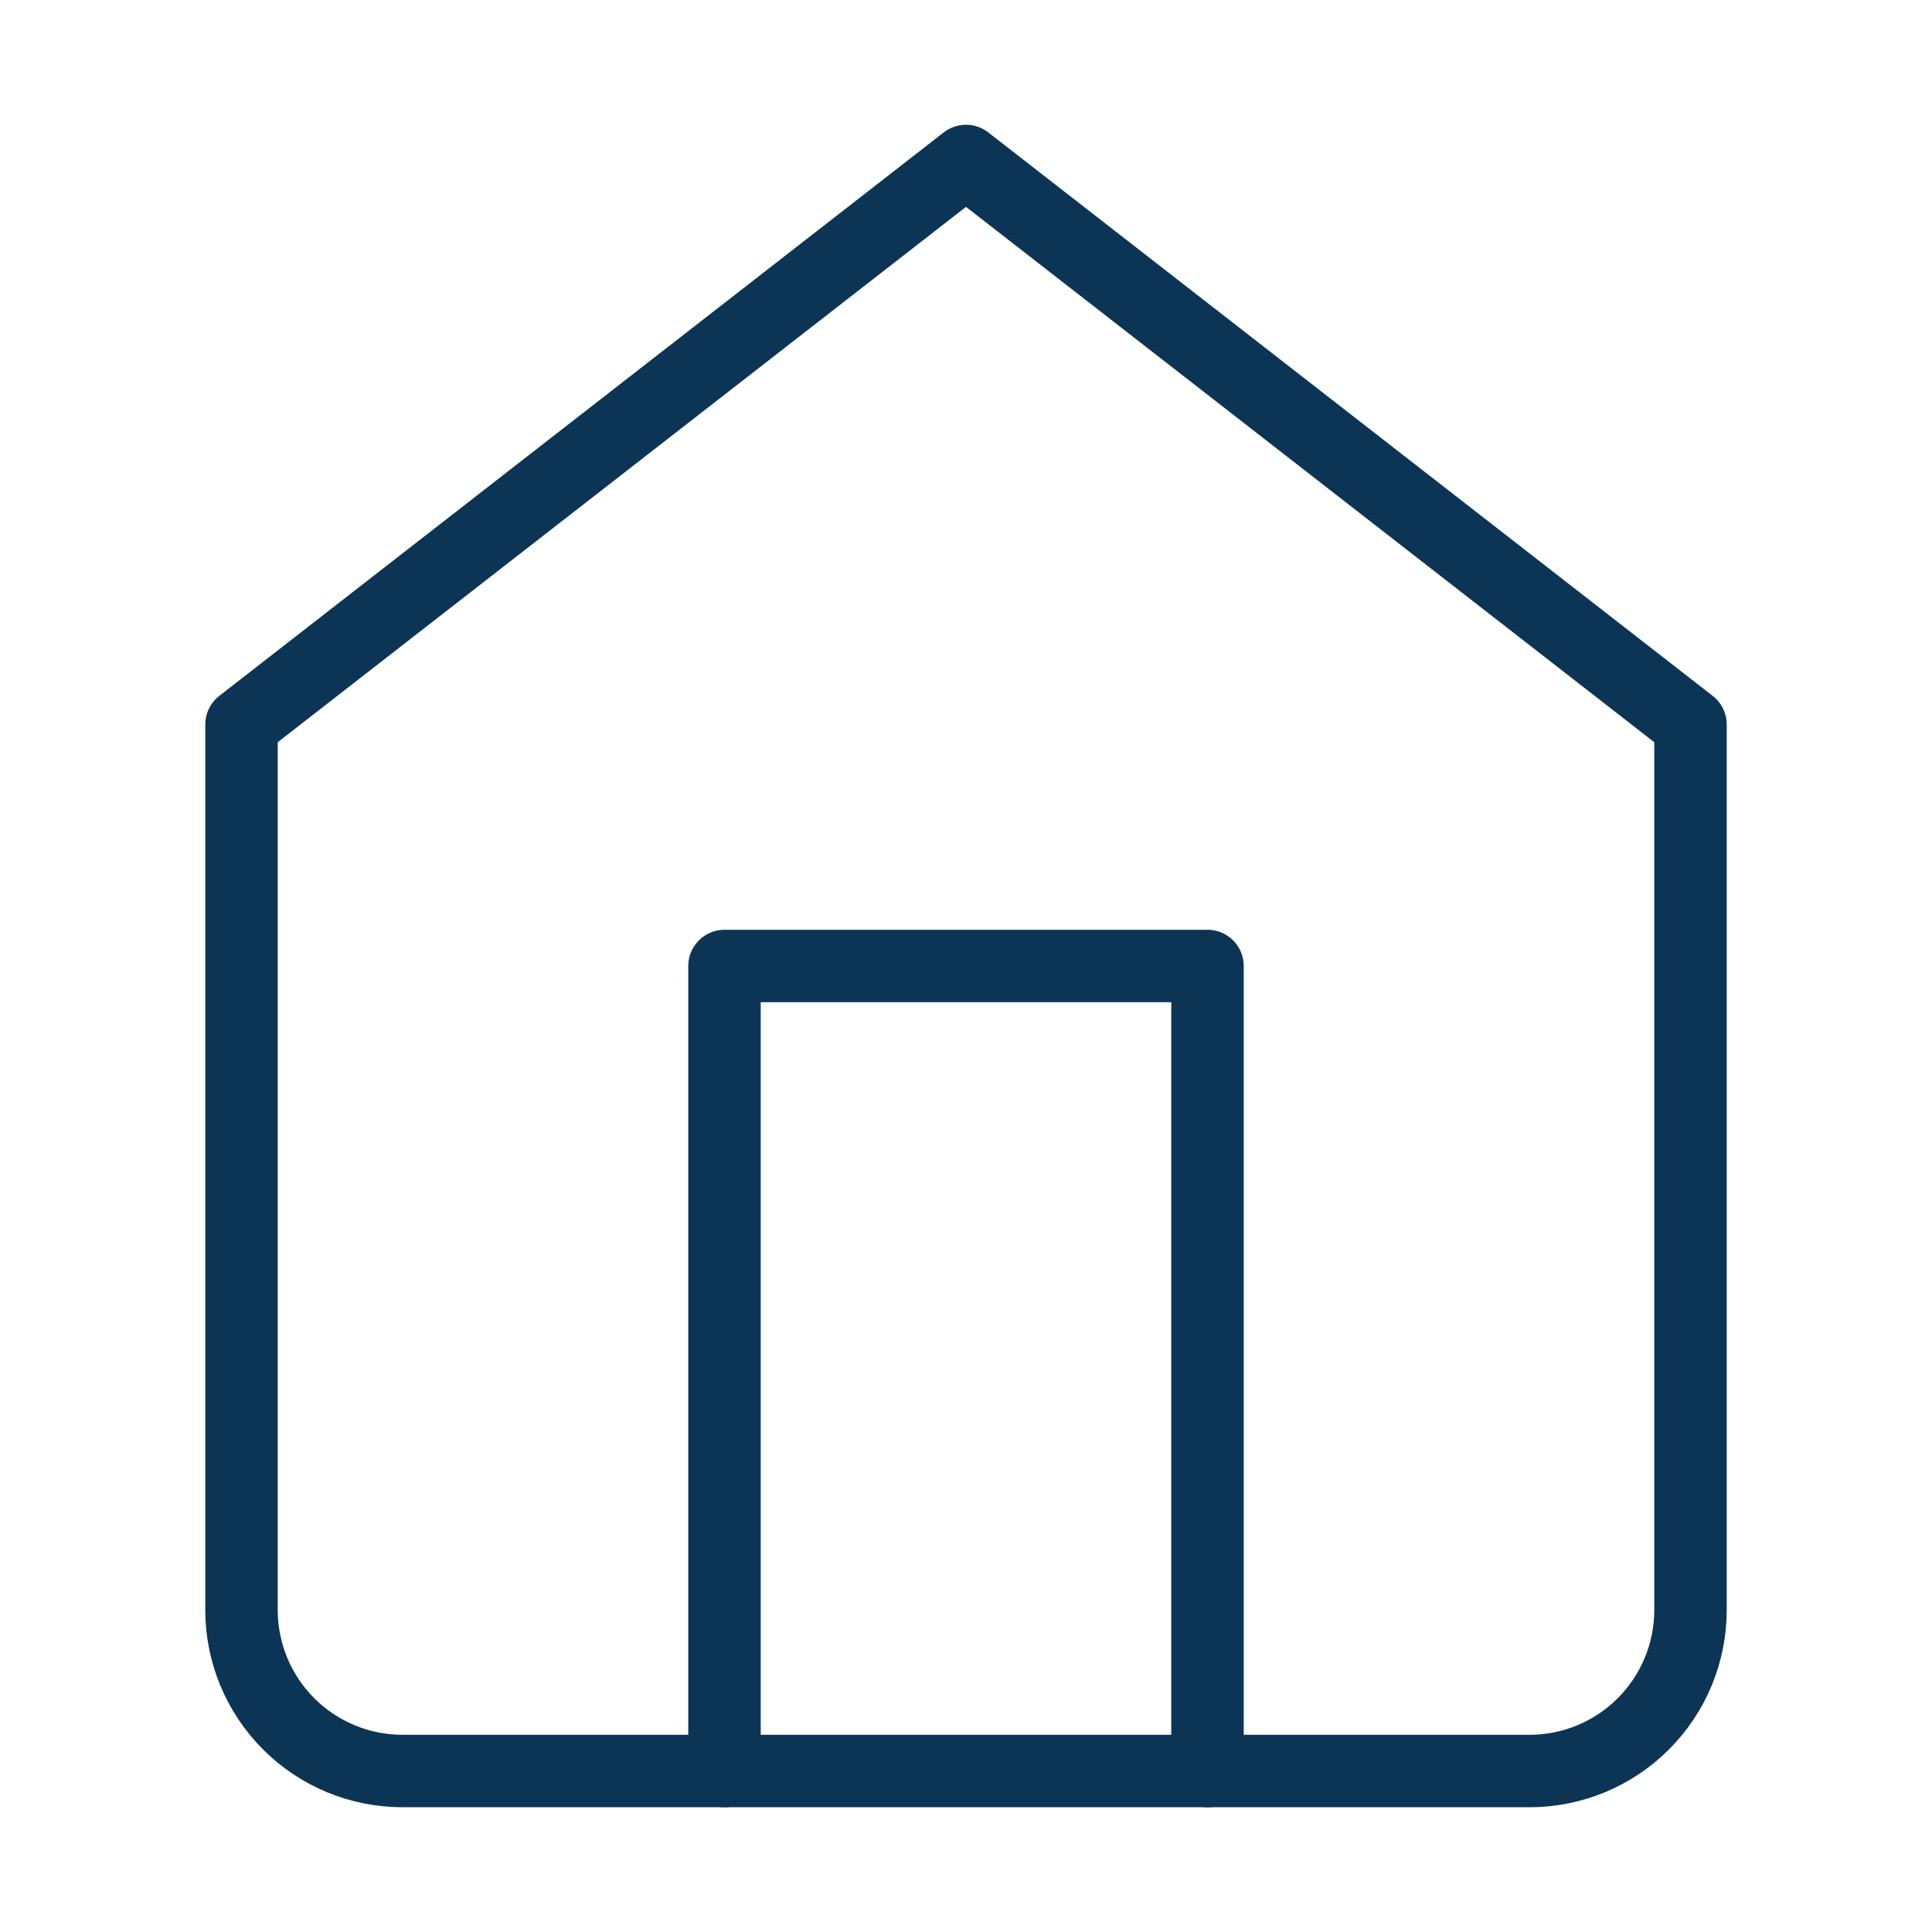 <svg width="40" height="40" viewBox="0 0 40 40" fill="none" xmlns="http://www.w3.org/2000/svg">
<g id="Icons/new">
<path id="Vector" d="M5 15L20 3.333L35 15V33.333C35 34.217 34.649 35.065 34.024 35.69C33.399 36.316 32.551 36.667 31.667 36.667H8.333C7.449 36.667 6.601 36.316 5.976 35.69C5.351 35.065 5 34.217 5 33.333V15Z" stroke="#0C3555" stroke-width="1.5" stroke-linecap="round" stroke-linejoin="round"/>
<path id="Vector_2" d="M15 36.667V20H25V36.667" stroke="#0C3555" stroke-width="1.5" stroke-linecap="round" stroke-linejoin="round"/>
</g>
</svg>
